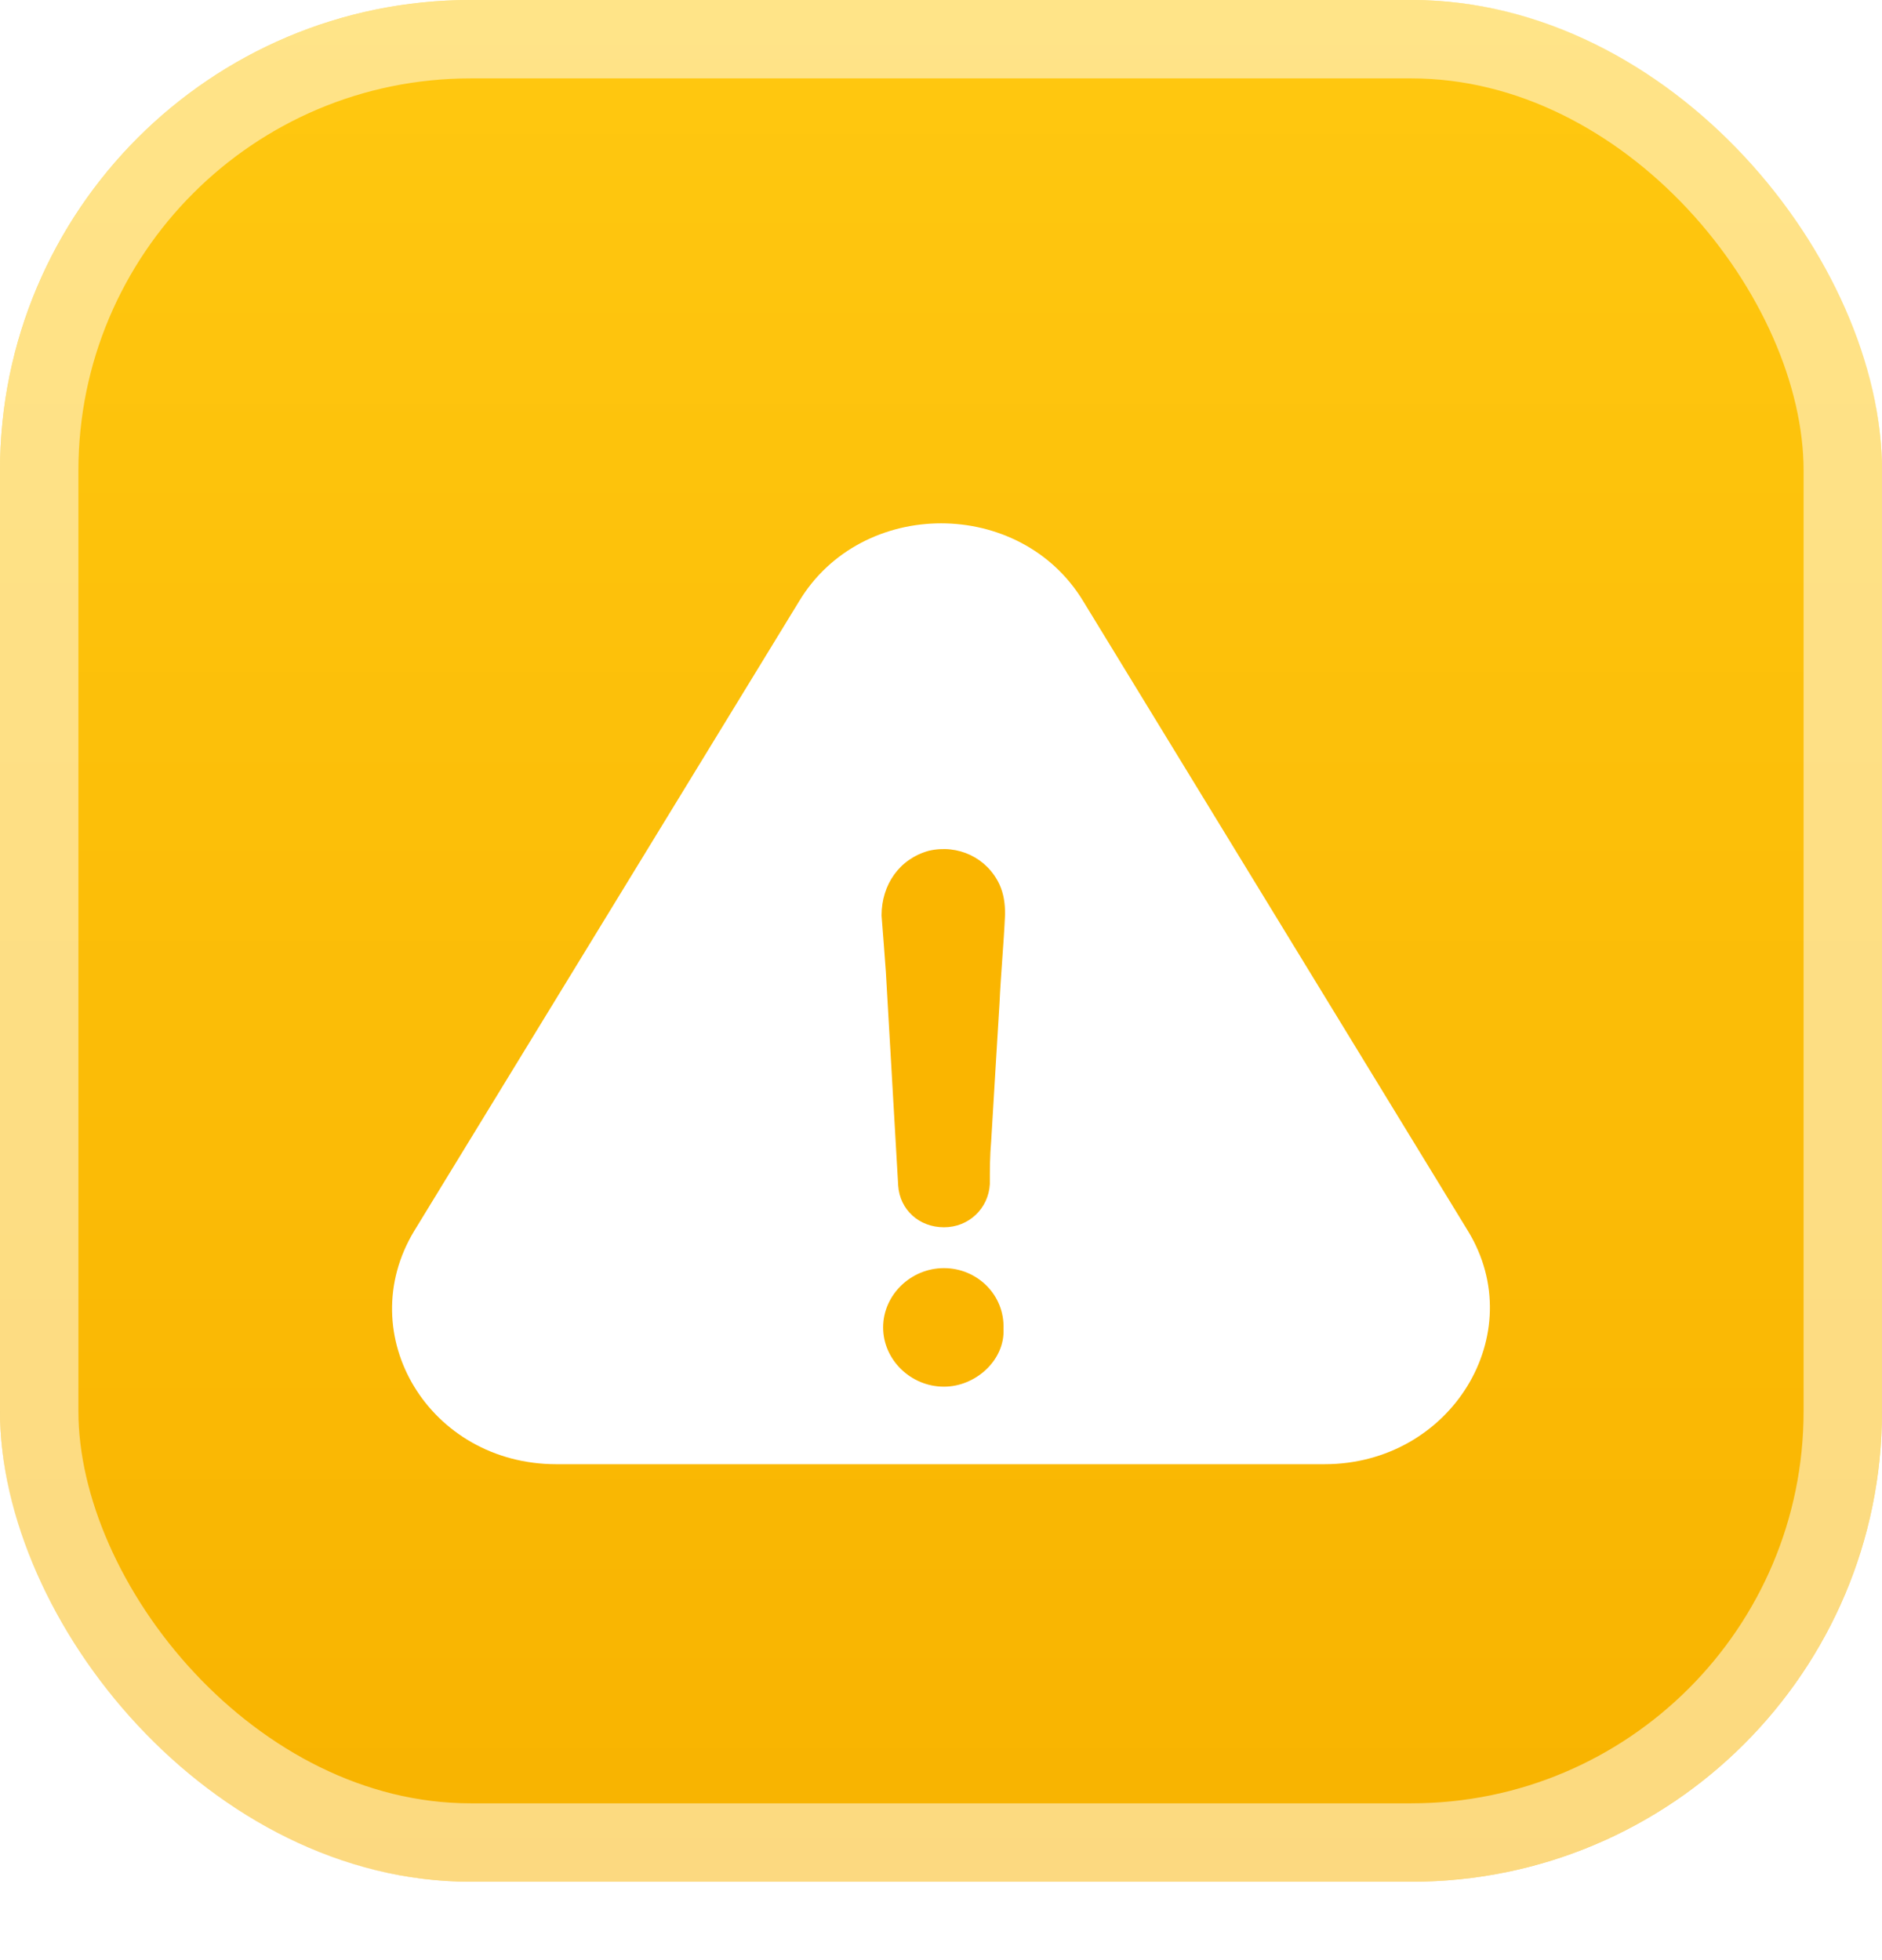 <svg width="24" height="25" viewBox="0 0 24 25" fill="none" xmlns="http://www.w3.org/2000/svg">
<rect width="24" height="24" rx="6" fill="url(#paint0_linear_3295_7041)"/>
<rect x="0.5" y="0.5" width="23" height="23" rx="5.5" stroke="white" stroke-opacity="0.5"/>
<g filter="url(#filter0_d_3295_7041)">
<path d="M18.72 14.9L13.815 6.87C13.014 5.543 10.988 5.543 10.19 6.87L5.282 14.9C4.481 16.227 5.478 17.875 7.095 17.875H16.89C18.507 17.875 19.521 16.211 18.72 14.9Z" fill="white"/>
</g>
<g filter="url(#filter1_d_3295_7041)">
<path d="M12.038 15.903C11.614 15.903 11.262 15.56 11.262 15.147C11.262 14.734 11.614 14.391 12.038 14.391C12.462 14.391 12.814 14.734 12.797 15.167C12.817 15.56 12.445 15.903 12.038 15.903ZM12.746 11.015C12.711 11.601 12.674 12.184 12.64 12.77C12.623 12.96 12.623 13.133 12.623 13.32C12.605 13.63 12.356 13.87 12.038 13.87C11.72 13.87 11.474 13.646 11.454 13.337C11.403 12.424 11.348 11.529 11.297 10.617C11.279 10.377 11.262 10.134 11.242 9.894C11.242 9.498 11.471 9.171 11.844 9.068C12.216 8.982 12.585 9.155 12.746 9.498C12.8 9.618 12.817 9.738 12.817 9.877C12.8 10.259 12.763 10.639 12.746 11.015Z" fill="#FAB500"/>
</g>
<defs>
<filter id="filter0_d_3295_7041" x="4.2" y="5.875" width="15.6" height="13.6" filterUnits="userSpaceOnUse" color-interpolation-filters="sRGB">
<feFlood flood-opacity="0" result="BackgroundImageFix"/>
<feColorMatrix in="SourceAlpha" type="matrix" values="0 0 0 0 0 0 0 0 0 0 0 0 0 0 0 0 0 0 127 0" result="hardAlpha"/>
<feOffset dy="0.8"/>
<feGaussianBlur stdDeviation="0.4"/>
<feComposite in2="hardAlpha" operator="out"/>
<feColorMatrix type="matrix" values="0 0 0 0 0 0 0 0 0 0 0 0 0 0 0 0 0 0 0.14 0"/>
<feBlend mode="normal" in2="BackgroundImageFix" result="effect1_dropShadow_3295_7041"/>
<feBlend mode="normal" in="SourceGraphic" in2="effect1_dropShadow_3295_7041" result="shape"/>
</filter>
<filter id="filter1_d_3295_7041" x="4.558" y="4.144" width="14.944" height="20.226" filterUnits="userSpaceOnUse" color-interpolation-filters="sRGB">
<feFlood flood-opacity="0" result="BackgroundImageFix"/>
<feColorMatrix in="SourceAlpha" type="matrix" values="0 0 0 0 0 0 0 0 0 0 0 0 0 0 0 0 0 0 127 0" result="hardAlpha"/>
<feOffset dy="1.783"/>
<feGaussianBlur stdDeviation="3.342"/>
<feColorMatrix type="matrix" values="0 0 0 0 0.643 0 0 0 0 0.796 0 0 0 0 1 0 0 0 0.251 0"/>
<feBlend mode="normal" in2="BackgroundImageFix" result="effect1_dropShadow_3295_7041"/>
<feBlend mode="normal" in="SourceGraphic" in2="effect1_dropShadow_3295_7041" result="shape"/>
</filter>
<linearGradient id="paint0_linear_3295_7041" x1="12" y1="0" x2="12" y2="24" gradientUnits="userSpaceOnUse">
<stop stop-color="#FFC810"/>
<stop offset="1" stop-color="#F8B300"/>
</linearGradient>
</defs>
</svg>
